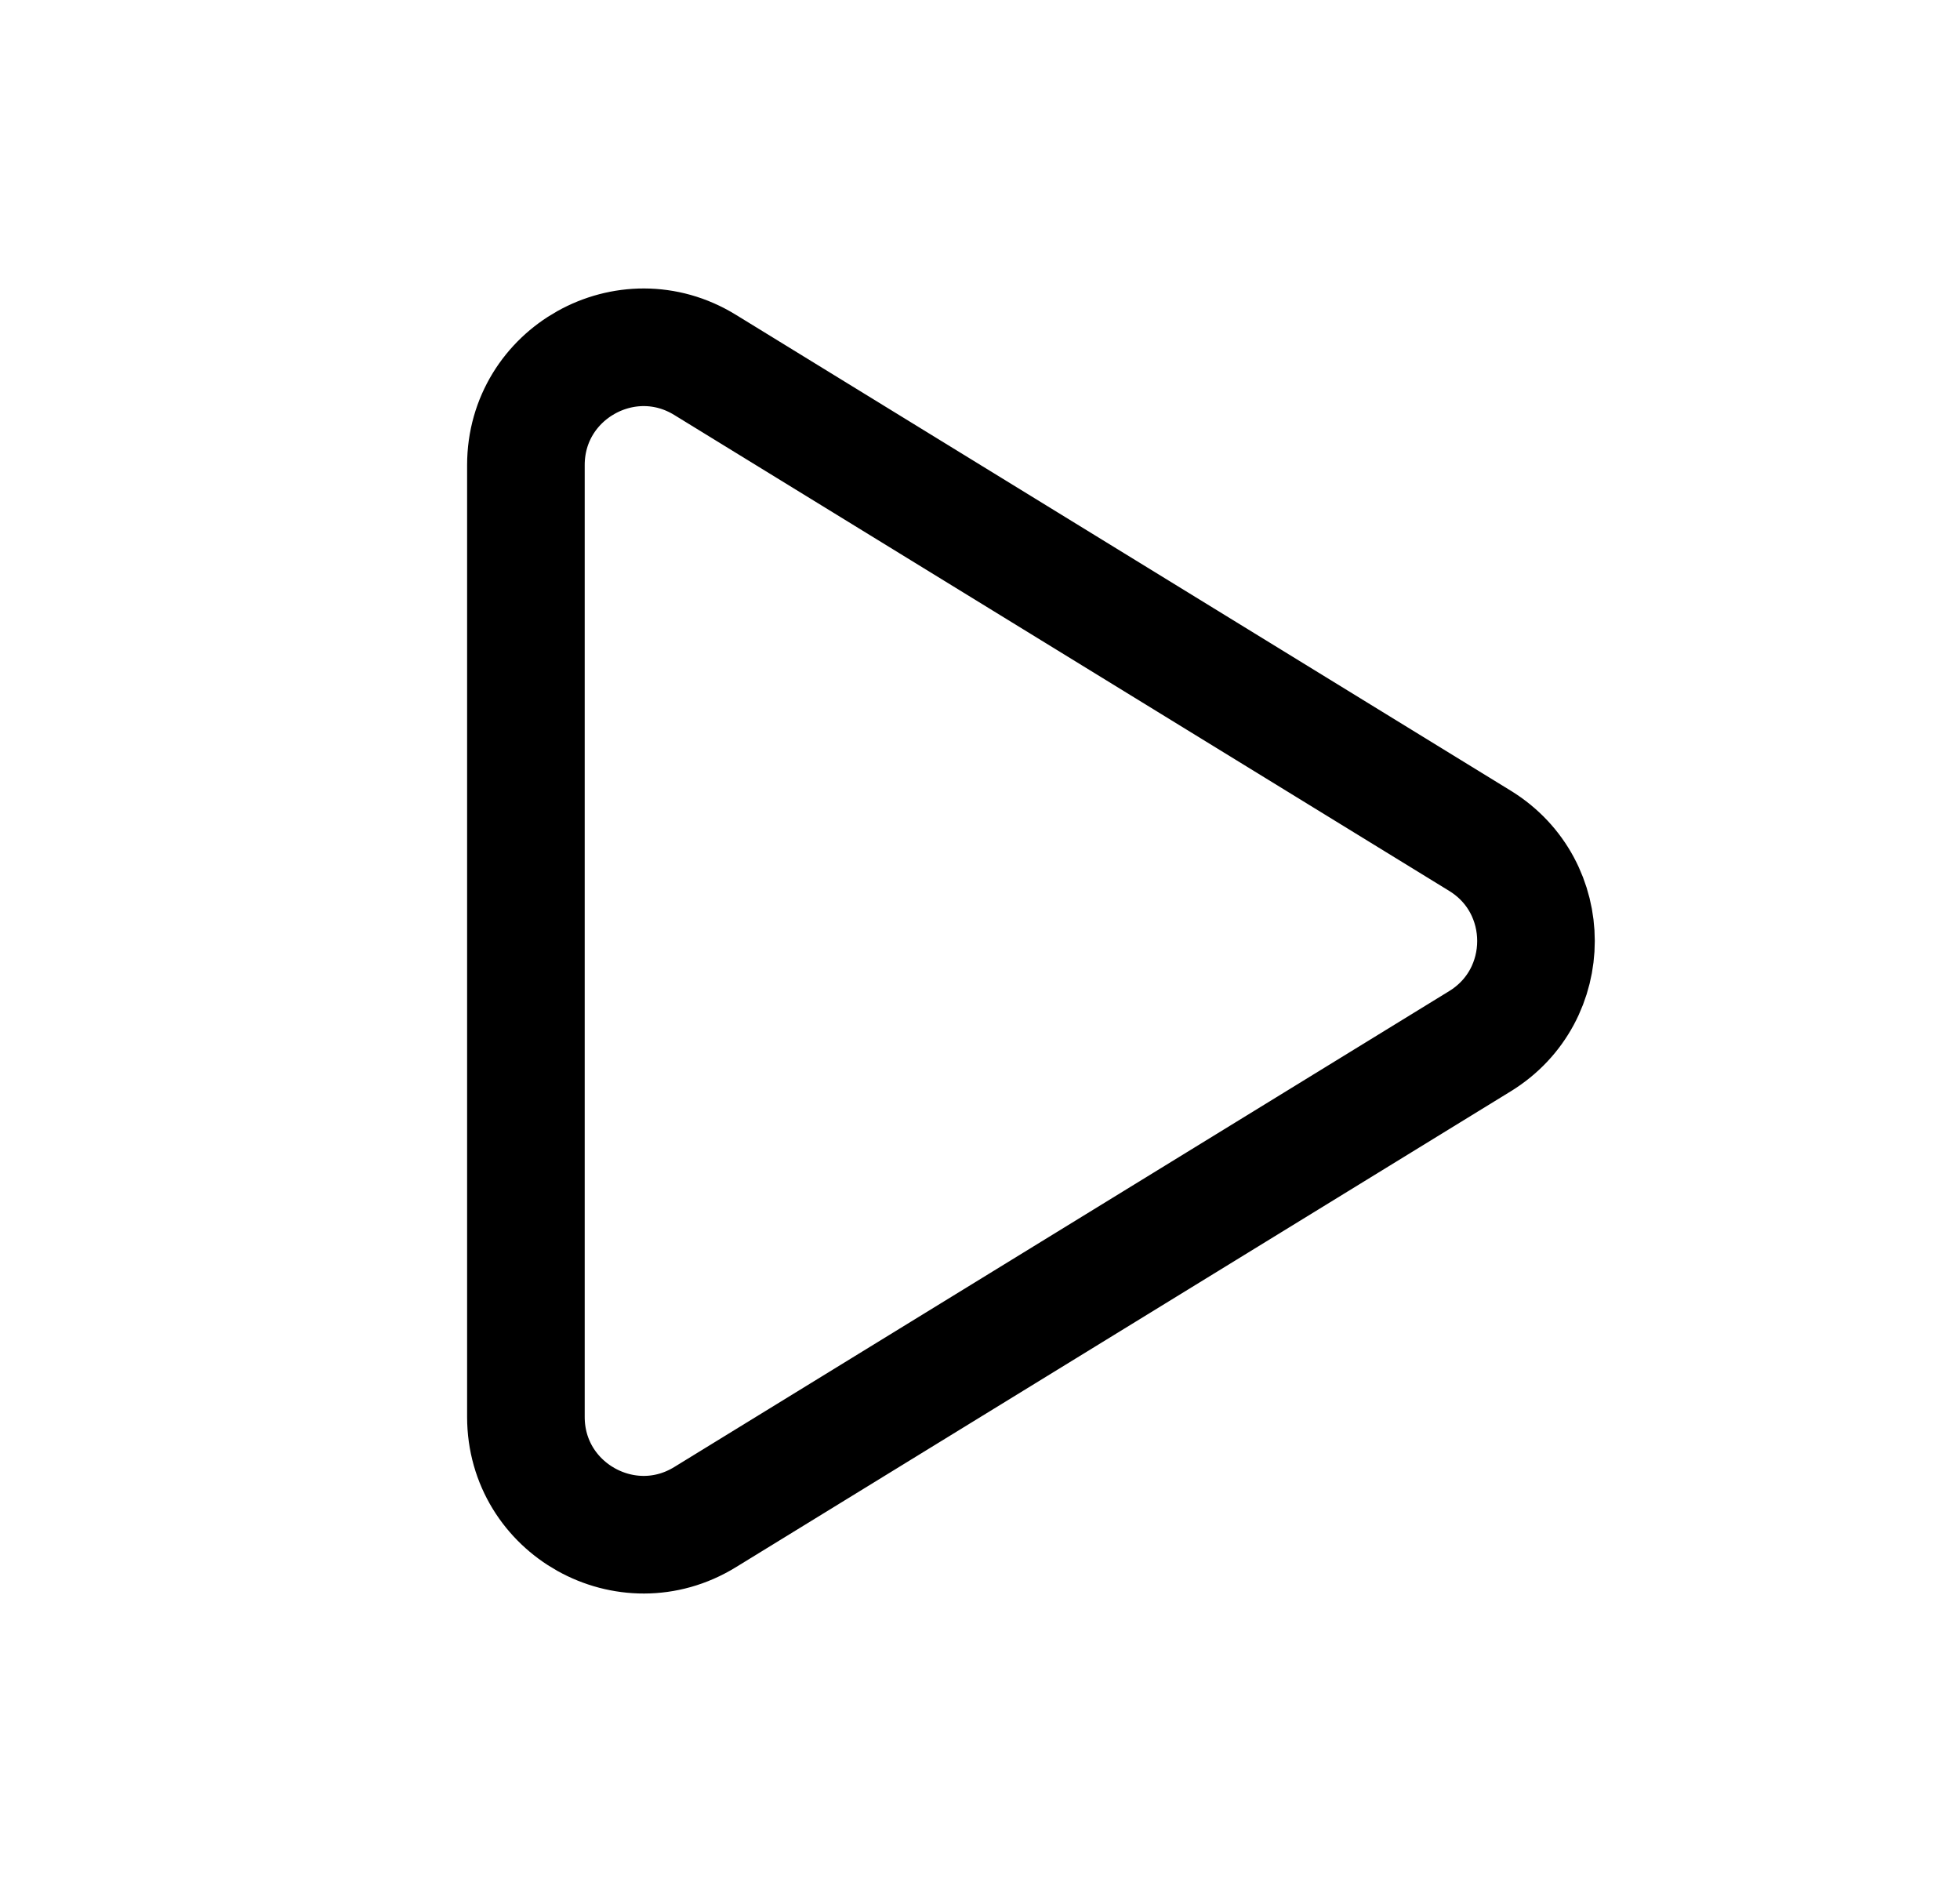 <svg
         
              width="25"
              height="24"
              viewBox="0 0 25 24"
              fill="none"
              xmlns="http://www.w3.org/2000/svg"
            >
              <path
                d="M6.708 5.931L6.708 18.069C6.708 19.242 7.994 19.961 8.993 19.347L18.877 13.278C19.83 12.693 19.83 11.307 18.877 10.722L8.993 4.653C7.994 4.039 6.708 4.758 6.708 5.931Z"
                stroke="currentColor"
                stroke-width="1.5"
                stroke-linejoin="round"
              />
            </svg>